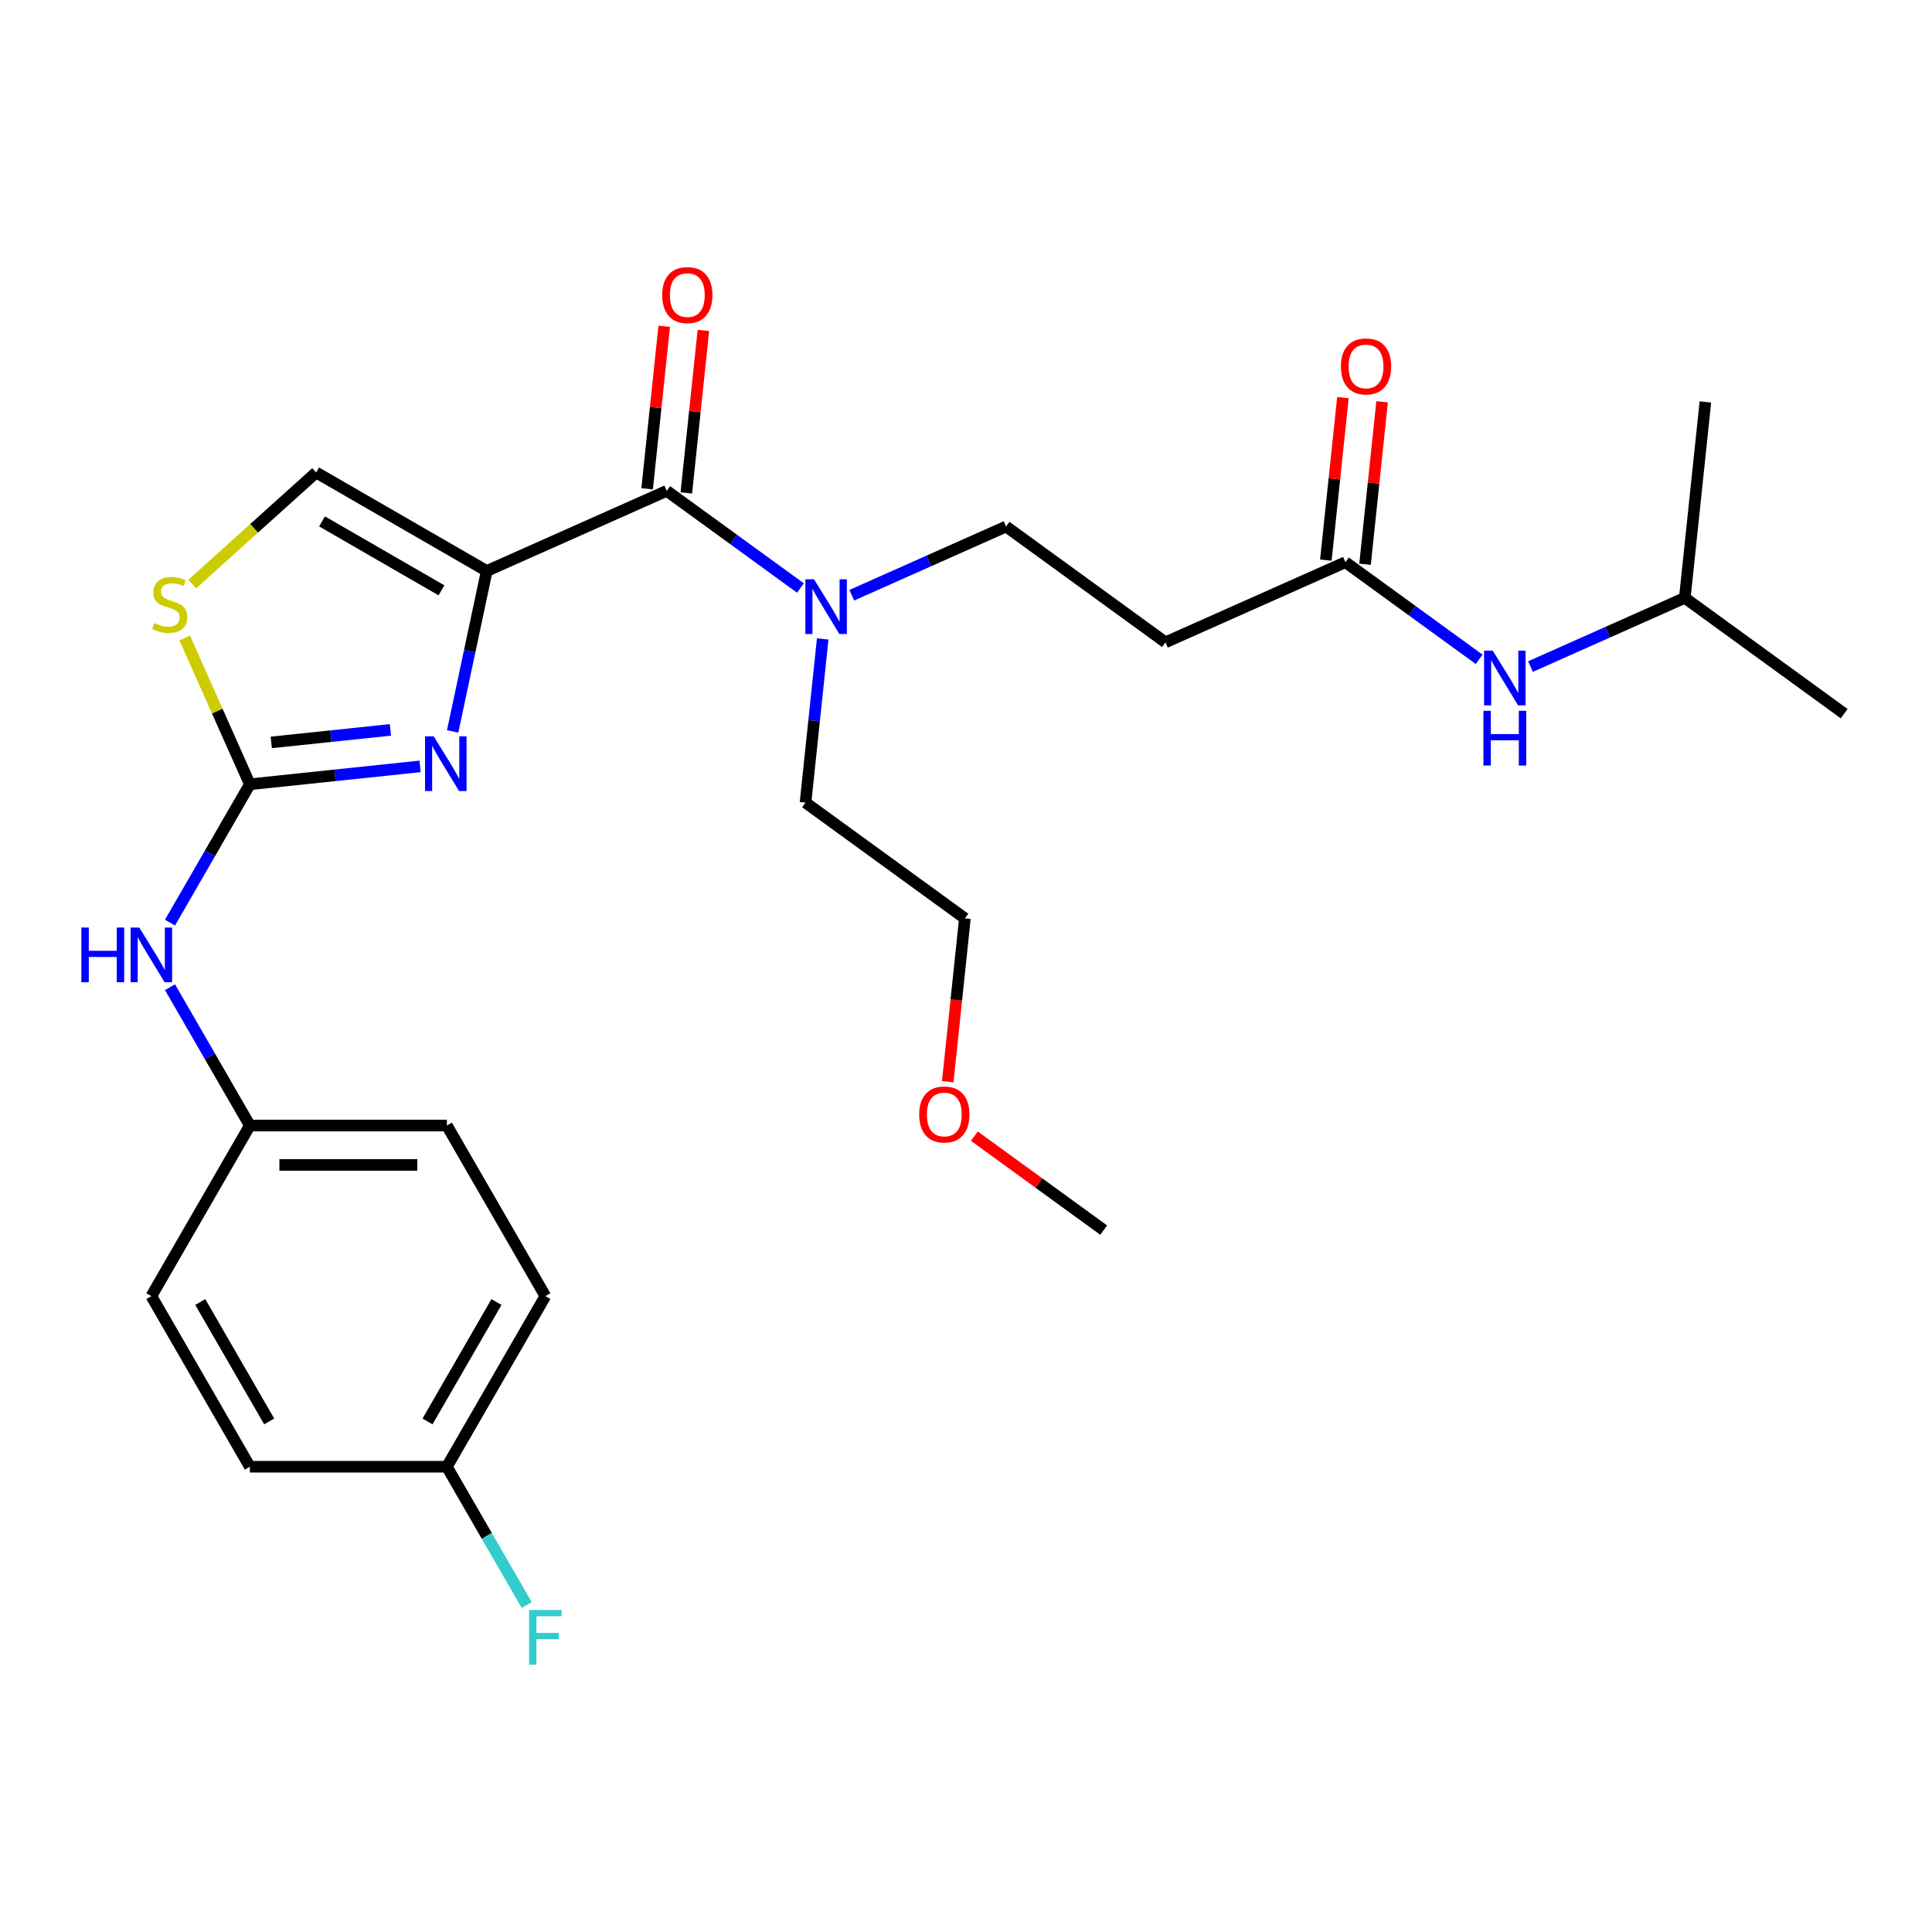 <?xml version='1.0' encoding='iso-8859-1'?>
<svg version='1.1' baseProfile='full'
              xmlns='http://www.w3.org/2000/svg'
                      xmlns:rdkit='http://www.rdkit.org/xml'
                      xmlns:xlink='http://www.w3.org/1999/xlink'
                  xml:space='preserve'
width='1000px' height='1000px' viewBox='0 0 1000 1000'>
<!-- END OF HEADER -->
<rect style='opacity:1.0;fill:#FFFFFF;stroke:none' width='1000' height='1000' x='0' y='0'> </rect>
<path class='bond-0' d='M 872.049,309.452 L 954.545,369.389' style='fill:none;fill-rule:evenodd;stroke:#000000;stroke-width:6px;stroke-linecap:butt;stroke-linejoin:miter;stroke-opacity:1' />
<path class='bond-1' d='M 872.049,309.452 L 882.708,208.039' style='fill:none;fill-rule:evenodd;stroke:#000000;stroke-width:6px;stroke-linecap:butt;stroke-linejoin:miter;stroke-opacity:1' />
<path class='bond-2' d='M 872.049,309.452 L 832.116,327.231' style='fill:none;fill-rule:evenodd;stroke:#000000;stroke-width:6px;stroke-linecap:butt;stroke-linejoin:miter;stroke-opacity:1' />
<path class='bond-2' d='M 832.116,327.231 L 792.183,345.01' style='fill:none;fill-rule:evenodd;stroke:#0000FF;stroke-width:6px;stroke-linecap:butt;stroke-linejoin:miter;stroke-opacity:1' />
<path class='bond-3' d='M 706.539,292.056 L 710.959,250.004' style='fill:none;fill-rule:evenodd;stroke:#000000;stroke-width:6px;stroke-linecap:butt;stroke-linejoin:miter;stroke-opacity:1' />
<path class='bond-3' d='M 710.959,250.004 L 715.378,207.953' style='fill:none;fill-rule:evenodd;stroke:#FF0000;stroke-width:6px;stroke-linecap:butt;stroke-linejoin:miter;stroke-opacity:1' />
<path class='bond-3' d='M 686.256,289.924 L 690.676,247.872' style='fill:none;fill-rule:evenodd;stroke:#000000;stroke-width:6px;stroke-linecap:butt;stroke-linejoin:miter;stroke-opacity:1' />
<path class='bond-3' d='M 690.676,247.872 L 695.096,205.821' style='fill:none;fill-rule:evenodd;stroke:#FF0000;stroke-width:6px;stroke-linecap:butt;stroke-linejoin:miter;stroke-opacity:1' />
<path class='bond-4' d='M 696.398,290.99 L 731.001,316.131' style='fill:none;fill-rule:evenodd;stroke:#000000;stroke-width:6px;stroke-linecap:butt;stroke-linejoin:miter;stroke-opacity:1' />
<path class='bond-4' d='M 731.001,316.131 L 765.605,341.272' style='fill:none;fill-rule:evenodd;stroke:#0000FF;stroke-width:6px;stroke-linecap:butt;stroke-linejoin:miter;stroke-opacity:1' />
<path class='bond-5' d='M 696.398,290.99 L 603.242,332.465' style='fill:none;fill-rule:evenodd;stroke:#000000;stroke-width:6px;stroke-linecap:butt;stroke-linejoin:miter;stroke-opacity:1' />
<path class='bond-6' d='M 345.094,254.066 L 379.698,279.207' style='fill:none;fill-rule:evenodd;stroke:#000000;stroke-width:6px;stroke-linecap:butt;stroke-linejoin:miter;stroke-opacity:1' />
<path class='bond-6' d='M 379.698,279.207 L 414.301,304.348' style='fill:none;fill-rule:evenodd;stroke:#0000FF;stroke-width:6px;stroke-linecap:butt;stroke-linejoin:miter;stroke-opacity:1' />
<path class='bond-7' d='M 355.236,255.132 L 359.655,213.081' style='fill:none;fill-rule:evenodd;stroke:#000000;stroke-width:6px;stroke-linecap:butt;stroke-linejoin:miter;stroke-opacity:1' />
<path class='bond-7' d='M 359.655,213.081 L 364.075,171.029' style='fill:none;fill-rule:evenodd;stroke:#FF0000;stroke-width:6px;stroke-linecap:butt;stroke-linejoin:miter;stroke-opacity:1' />
<path class='bond-7' d='M 334.953,253.001 L 339.373,210.949' style='fill:none;fill-rule:evenodd;stroke:#000000;stroke-width:6px;stroke-linecap:butt;stroke-linejoin:miter;stroke-opacity:1' />
<path class='bond-7' d='M 339.373,210.949 L 343.793,168.897' style='fill:none;fill-rule:evenodd;stroke:#FF0000;stroke-width:6px;stroke-linecap:butt;stroke-linejoin:miter;stroke-opacity:1' />
<path class='bond-8' d='M 345.094,254.066 L 251.939,295.542' style='fill:none;fill-rule:evenodd;stroke:#000000;stroke-width:6px;stroke-linecap:butt;stroke-linejoin:miter;stroke-opacity:1' />
<path class='bond-9' d='M 425.835,330.713 L 421.383,373.064' style='fill:none;fill-rule:evenodd;stroke:#0000FF;stroke-width:6px;stroke-linecap:butt;stroke-linejoin:miter;stroke-opacity:1' />
<path class='bond-9' d='M 421.383,373.064 L 416.932,415.416' style='fill:none;fill-rule:evenodd;stroke:#000000;stroke-width:6px;stroke-linecap:butt;stroke-linejoin:miter;stroke-opacity:1' />
<path class='bond-10' d='M 440.88,308.087 L 480.813,290.308' style='fill:none;fill-rule:evenodd;stroke:#0000FF;stroke-width:6px;stroke-linecap:butt;stroke-linejoin:miter;stroke-opacity:1' />
<path class='bond-10' d='M 480.813,290.308 L 520.746,272.528' style='fill:none;fill-rule:evenodd;stroke:#000000;stroke-width:6px;stroke-linecap:butt;stroke-linejoin:miter;stroke-opacity:1' />
<path class='bond-11' d='M 603.242,332.465 L 520.746,272.528' style='fill:none;fill-rule:evenodd;stroke:#000000;stroke-width:6px;stroke-linecap:butt;stroke-linejoin:miter;stroke-opacity:1' />
<path class='bond-12' d='M 95.61,330.218 L 112.468,368.081' style='fill:none;fill-rule:evenodd;stroke:#CCCC00;stroke-width:6px;stroke-linecap:butt;stroke-linejoin:miter;stroke-opacity:1' />
<path class='bond-12' d='M 112.468,368.081 L 129.326,405.944' style='fill:none;fill-rule:evenodd;stroke:#000000;stroke-width:6px;stroke-linecap:butt;stroke-linejoin:miter;stroke-opacity:1' />
<path class='bond-13' d='M 99.48,302.317 L 131.555,273.437' style='fill:none;fill-rule:evenodd;stroke:#CCCC00;stroke-width:6px;stroke-linecap:butt;stroke-linejoin:miter;stroke-opacity:1' />
<path class='bond-13' d='M 131.555,273.437 L 163.63,244.556' style='fill:none;fill-rule:evenodd;stroke:#000000;stroke-width:6px;stroke-linecap:butt;stroke-linejoin:miter;stroke-opacity:1' />
<path class='bond-14' d='M 129.326,405.944 L 173.387,401.312' style='fill:none;fill-rule:evenodd;stroke:#000000;stroke-width:6px;stroke-linecap:butt;stroke-linejoin:miter;stroke-opacity:1' />
<path class='bond-14' d='M 173.387,401.312 L 217.449,396.681' style='fill:none;fill-rule:evenodd;stroke:#0000FF;stroke-width:6px;stroke-linecap:butt;stroke-linejoin:miter;stroke-opacity:1' />
<path class='bond-14' d='M 140.412,384.272 L 171.256,381.03' style='fill:none;fill-rule:evenodd;stroke:#000000;stroke-width:6px;stroke-linecap:butt;stroke-linejoin:miter;stroke-opacity:1' />
<path class='bond-14' d='M 171.256,381.03 L 202.099,377.788' style='fill:none;fill-rule:evenodd;stroke:#0000FF;stroke-width:6px;stroke-linecap:butt;stroke-linejoin:miter;stroke-opacity:1' />
<path class='bond-15' d='M 129.326,405.944 L 108.657,441.744' style='fill:none;fill-rule:evenodd;stroke:#000000;stroke-width:6px;stroke-linecap:butt;stroke-linejoin:miter;stroke-opacity:1' />
<path class='bond-15' d='M 108.657,441.744 L 87.987,477.544' style='fill:none;fill-rule:evenodd;stroke:#0000FF;stroke-width:6px;stroke-linecap:butt;stroke-linejoin:miter;stroke-opacity:1' />
<path class='bond-16' d='M 234.29,378.575 L 243.115,337.059' style='fill:none;fill-rule:evenodd;stroke:#0000FF;stroke-width:6px;stroke-linecap:butt;stroke-linejoin:miter;stroke-opacity:1' />
<path class='bond-16' d='M 243.115,337.059 L 251.939,295.542' style='fill:none;fill-rule:evenodd;stroke:#000000;stroke-width:6px;stroke-linecap:butt;stroke-linejoin:miter;stroke-opacity:1' />
<path class='bond-17' d='M 251.939,295.542 L 163.63,244.556' style='fill:none;fill-rule:evenodd;stroke:#000000;stroke-width:6px;stroke-linecap:butt;stroke-linejoin:miter;stroke-opacity:1' />
<path class='bond-17' d='M 228.496,305.556 L 166.679,269.866' style='fill:none;fill-rule:evenodd;stroke:#000000;stroke-width:6px;stroke-linecap:butt;stroke-linejoin:miter;stroke-opacity:1' />
<path class='bond-18' d='M 87.987,510.962 L 108.657,546.762' style='fill:none;fill-rule:evenodd;stroke:#0000FF;stroke-width:6px;stroke-linecap:butt;stroke-linejoin:miter;stroke-opacity:1' />
<path class='bond-18' d='M 108.657,546.762 L 129.326,582.563' style='fill:none;fill-rule:evenodd;stroke:#000000;stroke-width:6px;stroke-linecap:butt;stroke-linejoin:miter;stroke-opacity:1' />
<path class='bond-19' d='M 282.282,670.872 L 231.297,759.182' style='fill:none;fill-rule:evenodd;stroke:#000000;stroke-width:6px;stroke-linecap:butt;stroke-linejoin:miter;stroke-opacity:1' />
<path class='bond-19' d='M 256.973,673.921 L 221.283,735.738' style='fill:none;fill-rule:evenodd;stroke:#000000;stroke-width:6px;stroke-linecap:butt;stroke-linejoin:miter;stroke-opacity:1' />
<path class='bond-20' d='M 282.282,670.872 L 231.297,582.563' style='fill:none;fill-rule:evenodd;stroke:#000000;stroke-width:6px;stroke-linecap:butt;stroke-linejoin:miter;stroke-opacity:1' />
<path class='bond-21' d='M 231.297,759.182 L 129.326,759.182' style='fill:none;fill-rule:evenodd;stroke:#000000;stroke-width:6px;stroke-linecap:butt;stroke-linejoin:miter;stroke-opacity:1' />
<path class='bond-22' d='M 231.297,759.182 L 251.966,794.982' style='fill:none;fill-rule:evenodd;stroke:#000000;stroke-width:6px;stroke-linecap:butt;stroke-linejoin:miter;stroke-opacity:1' />
<path class='bond-22' d='M 251.966,794.982 L 272.635,830.782' style='fill:none;fill-rule:evenodd;stroke:#33CCCC;stroke-width:6px;stroke-linecap:butt;stroke-linejoin:miter;stroke-opacity:1' />
<path class='bond-23' d='M 129.326,759.182 L 78.34,670.872' style='fill:none;fill-rule:evenodd;stroke:#000000;stroke-width:6px;stroke-linecap:butt;stroke-linejoin:miter;stroke-opacity:1' />
<path class='bond-23' d='M 139.34,735.738 L 103.65,673.921' style='fill:none;fill-rule:evenodd;stroke:#000000;stroke-width:6px;stroke-linecap:butt;stroke-linejoin:miter;stroke-opacity:1' />
<path class='bond-24' d='M 78.34,670.872 L 129.326,582.563' style='fill:none;fill-rule:evenodd;stroke:#000000;stroke-width:6px;stroke-linecap:butt;stroke-linejoin:miter;stroke-opacity:1' />
<path class='bond-25' d='M 129.326,582.563 L 231.297,582.563' style='fill:none;fill-rule:evenodd;stroke:#000000;stroke-width:6px;stroke-linecap:butt;stroke-linejoin:miter;stroke-opacity:1' />
<path class='bond-25' d='M 144.621,602.957 L 216.001,602.957' style='fill:none;fill-rule:evenodd;stroke:#000000;stroke-width:6px;stroke-linecap:butt;stroke-linejoin:miter;stroke-opacity:1' />
<path class='bond-26' d='M 490.542,559.896 L 494.985,517.625' style='fill:none;fill-rule:evenodd;stroke:#FF0000;stroke-width:6px;stroke-linecap:butt;stroke-linejoin:miter;stroke-opacity:1' />
<path class='bond-26' d='M 494.985,517.625 L 499.428,475.353' style='fill:none;fill-rule:evenodd;stroke:#000000;stroke-width:6px;stroke-linecap:butt;stroke-linejoin:miter;stroke-opacity:1' />
<path class='bond-27' d='M 504.319,588.063 L 537.792,612.383' style='fill:none;fill-rule:evenodd;stroke:#FF0000;stroke-width:6px;stroke-linecap:butt;stroke-linejoin:miter;stroke-opacity:1' />
<path class='bond-27' d='M 537.792,612.383 L 571.266,636.703' style='fill:none;fill-rule:evenodd;stroke:#000000;stroke-width:6px;stroke-linecap:butt;stroke-linejoin:miter;stroke-opacity:1' />
<path class='bond-28' d='M 416.932,415.416 L 499.428,475.353' style='fill:none;fill-rule:evenodd;stroke:#000000;stroke-width:6px;stroke-linecap:butt;stroke-linejoin:miter;stroke-opacity:1' />
<path  class='atom-2' d='M 694.056 189.657
Q 694.056 182.857, 697.416 179.057
Q 700.776 175.257, 707.056 175.257
Q 713.336 175.257, 716.696 179.057
Q 720.056 182.857, 720.056 189.657
Q 720.056 196.537, 716.656 200.457
Q 713.256 204.337, 707.056 204.337
Q 700.816 204.337, 697.416 200.457
Q 694.056 196.577, 694.056 189.657
M 707.056 201.137
Q 711.376 201.137, 713.696 198.257
Q 716.056 195.337, 716.056 189.657
Q 716.056 184.097, 713.696 181.297
Q 711.376 178.457, 707.056 178.457
Q 702.736 178.457, 700.376 181.257
Q 698.056 184.057, 698.056 189.657
Q 698.056 195.377, 700.376 198.257
Q 702.736 201.137, 707.056 201.137
' fill='#FF0000'/>
<path  class='atom-3' d='M 772.634 336.767
L 781.914 351.767
Q 782.834 353.247, 784.314 355.927
Q 785.794 358.607, 785.874 358.767
L 785.874 336.767
L 789.634 336.767
L 789.634 365.087
L 785.754 365.087
L 775.794 348.687
Q 774.634 346.767, 773.394 344.567
Q 772.194 342.367, 771.834 341.687
L 771.834 365.087
L 768.154 365.087
L 768.154 336.767
L 772.634 336.767
' fill='#0000FF'/>
<path  class='atom-3' d='M 767.814 367.919
L 771.654 367.919
L 771.654 379.959
L 786.134 379.959
L 786.134 367.919
L 789.974 367.919
L 789.974 396.239
L 786.134 396.239
L 786.134 383.159
L 771.654 383.159
L 771.654 396.239
L 767.814 396.239
L 767.814 367.919
' fill='#0000FF'/>
<path  class='atom-6' d='M 421.331 299.844
L 430.611 314.844
Q 431.531 316.324, 433.011 319.004
Q 434.491 321.684, 434.571 321.844
L 434.571 299.844
L 438.331 299.844
L 438.331 328.164
L 434.451 328.164
L 424.491 311.764
Q 423.331 309.844, 422.091 307.644
Q 420.891 305.444, 420.531 304.764
L 420.531 328.164
L 416.851 328.164
L 416.851 299.844
L 421.331 299.844
' fill='#0000FF'/>
<path  class='atom-7' d='M 342.753 152.734
Q 342.753 145.934, 346.113 142.134
Q 349.473 138.334, 355.753 138.334
Q 362.033 138.334, 365.393 142.134
Q 368.753 145.934, 368.753 152.734
Q 368.753 159.614, 365.353 163.534
Q 361.953 167.414, 355.753 167.414
Q 349.513 167.414, 346.113 163.534
Q 342.753 159.654, 342.753 152.734
M 355.753 164.214
Q 360.073 164.214, 362.393 161.334
Q 364.753 158.414, 364.753 152.734
Q 364.753 147.174, 362.393 144.374
Q 360.073 141.534, 355.753 141.534
Q 351.433 141.534, 349.073 144.334
Q 346.753 147.134, 346.753 152.734
Q 346.753 158.454, 349.073 161.334
Q 351.433 164.214, 355.753 164.214
' fill='#FF0000'/>
<path  class='atom-9' d='M 79.85 322.508
Q 80.17 322.628, 81.49 323.188
Q 82.81 323.748, 84.25 324.108
Q 85.73 324.428, 87.17 324.428
Q 89.85 324.428, 91.41 323.148
Q 92.97 321.828, 92.97 319.548
Q 92.97 317.988, 92.17 317.028
Q 91.41 316.068, 90.21 315.548
Q 89.01 315.028, 87.01 314.428
Q 84.49 313.668, 82.97 312.948
Q 81.49 312.228, 80.41 310.708
Q 79.37 309.188, 79.37 306.628
Q 79.37 303.068, 81.77 300.868
Q 84.21 298.668, 89.01 298.668
Q 92.29 298.668, 96.01 300.228
L 95.09 303.308
Q 91.69 301.908, 89.13 301.908
Q 86.37 301.908, 84.85 303.068
Q 83.33 304.188, 83.37 306.148
Q 83.37 307.668, 84.13 308.588
Q 84.93 309.508, 86.05 310.028
Q 87.21 310.548, 89.13 311.148
Q 91.69 311.948, 93.21 312.748
Q 94.73 313.548, 95.81 315.188
Q 96.93 316.788, 96.93 319.548
Q 96.93 323.468, 94.29 325.588
Q 91.69 327.668, 87.33 327.668
Q 84.81 327.668, 82.89 327.108
Q 81.01 326.588, 78.77 325.668
L 79.85 322.508
' fill='#CCCC00'/>
<path  class='atom-11' d='M 224.478 381.125
L 233.758 396.125
Q 234.678 397.605, 236.158 400.285
Q 237.638 402.965, 237.718 403.125
L 237.718 381.125
L 241.478 381.125
L 241.478 409.445
L 237.598 409.445
L 227.638 393.045
Q 226.478 391.125, 225.238 388.925
Q 224.038 386.725, 223.678 386.045
L 223.678 409.445
L 219.998 409.445
L 219.998 381.125
L 224.478 381.125
' fill='#0000FF'/>
<path  class='atom-14' d='M 42.12 480.093
L 45.96 480.093
L 45.96 492.133
L 60.44 492.133
L 60.44 480.093
L 64.28 480.093
L 64.28 508.413
L 60.44 508.413
L 60.44 495.333
L 45.96 495.333
L 45.96 508.413
L 42.12 508.413
L 42.12 480.093
' fill='#0000FF'/>
<path  class='atom-14' d='M 72.08 480.093
L 81.36 495.093
Q 82.28 496.573, 83.76 499.253
Q 85.24 501.933, 85.32 502.093
L 85.32 480.093
L 89.08 480.093
L 89.08 508.413
L 85.2 508.413
L 75.24 492.013
Q 74.08 490.093, 72.84 487.893
Q 71.64 485.693, 71.28 485.013
L 71.28 508.413
L 67.6 508.413
L 67.6 480.093
L 72.08 480.093
' fill='#0000FF'/>
<path  class='atom-21' d='M 273.862 833.331
L 290.702 833.331
L 290.702 836.571
L 277.662 836.571
L 277.662 845.171
L 289.262 845.171
L 289.262 848.451
L 277.662 848.451
L 277.662 861.651
L 273.862 861.651
L 273.862 833.331
' fill='#33CCCC'/>
<path  class='atom-23' d='M 475.769 576.846
Q 475.769 570.046, 479.129 566.246
Q 482.489 562.446, 488.769 562.446
Q 495.049 562.446, 498.409 566.246
Q 501.769 570.046, 501.769 576.846
Q 501.769 583.726, 498.369 587.646
Q 494.969 591.526, 488.769 591.526
Q 482.529 591.526, 479.129 587.646
Q 475.769 583.766, 475.769 576.846
M 488.769 588.326
Q 493.089 588.326, 495.409 585.446
Q 497.769 582.526, 497.769 576.846
Q 497.769 571.286, 495.409 568.486
Q 493.089 565.646, 488.769 565.646
Q 484.449 565.646, 482.089 568.446
Q 479.769 571.246, 479.769 576.846
Q 479.769 582.566, 482.089 585.446
Q 484.449 588.326, 488.769 588.326
' fill='#FF0000'/>
</svg>

